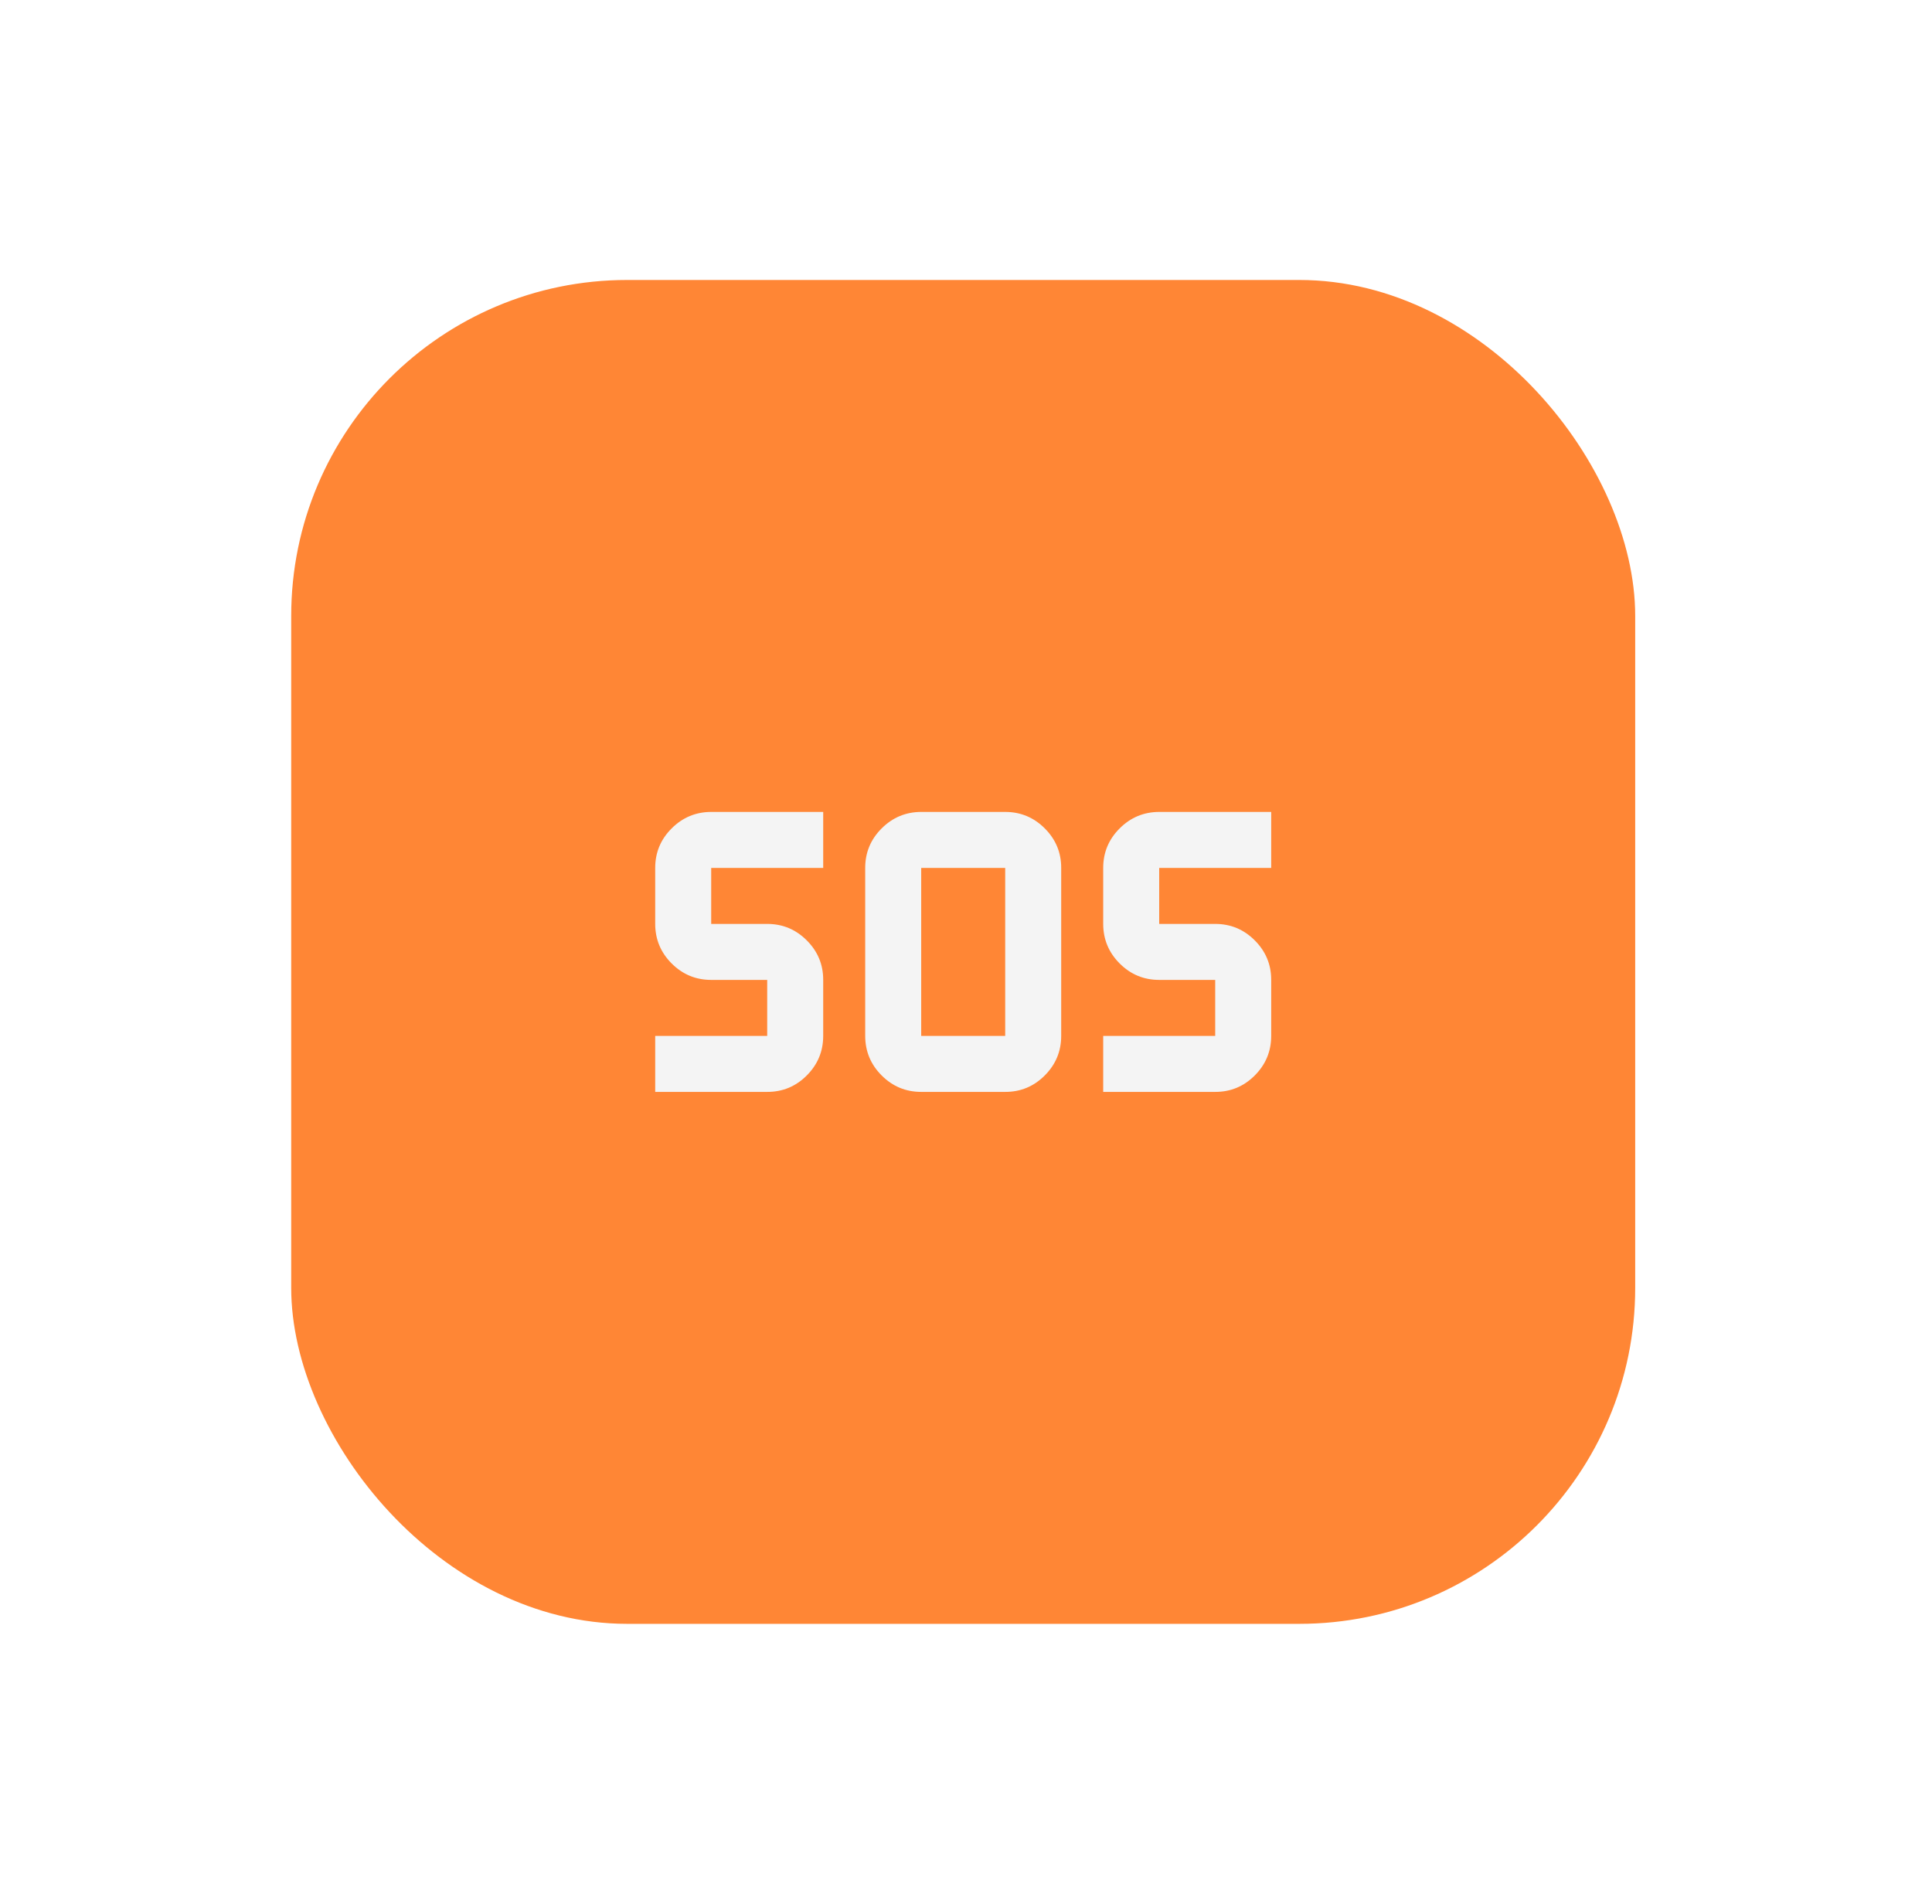 <?xml version="1.0" encoding="UTF-8"?> <svg xmlns="http://www.w3.org/2000/svg" width="69" height="68" viewBox="0 0 69 68" fill="none"><g filter="url(#filter0_d_56377_13412)"><rect x="10.4" y="10" width="48" height="48" rx="12" fill="#FF8635"></rect><path d="M32.9 39C32.35 39 31.879 38.804 31.488 38.413C31.097 38.022 30.901 37.551 30.9 37V31C30.9 30.45 31.096 29.979 31.488 29.588C31.88 29.197 32.351 29.001 32.9 29H35.9C36.45 29 36.921 29.196 37.313 29.588C37.705 29.98 37.901 30.451 37.9 31V37C37.9 37.55 37.704 38.021 37.313 38.413C36.922 38.805 36.451 39.001 35.9 39H32.9ZM23.4 39V37H27.4V35H25.4C24.85 35 24.379 34.804 23.988 34.413C23.597 34.022 23.401 33.551 23.4 33V31C23.4 30.45 23.596 29.979 23.988 29.588C24.38 29.197 24.851 29.001 25.4 29H29.4V31H25.4V33H27.4C27.95 33 28.421 33.196 28.813 33.588C29.205 33.98 29.401 34.451 29.4 35V37C29.4 37.55 29.204 38.021 28.813 38.413C28.422 38.805 27.951 39.001 27.4 39H23.4ZM39.4 39V37H43.4V35H41.4C40.85 35 40.379 34.804 39.988 34.413C39.597 34.022 39.401 33.551 39.4 33V31C39.4 30.45 39.596 29.979 39.988 29.588C40.38 29.197 40.851 29.001 41.4 29H45.4V31H41.4V33H43.4C43.95 33 44.421 33.196 44.813 33.588C45.205 33.98 45.401 34.451 45.4 35V37C45.4 37.55 45.204 38.021 44.813 38.413C44.422 38.805 43.951 39.001 43.4 39H39.4ZM32.9 37H35.9V31H32.9V37Z" fill="#F4F4F4"></path></g><defs><filter id="filter0_d_56377_13412" x="0.4" y="0" width="68" height="68" filterUnits="userSpaceOnUse" color-interpolation-filters="sRGB"><feFlood flood-opacity="0" result="BackgroundImageFix"></feFlood><feColorMatrix in="SourceAlpha" type="matrix" values="0 0 0 0 0 0 0 0 0 0 0 0 0 0 0 0 0 0 127 0" result="hardAlpha"></feColorMatrix><feMorphology radius="2" operator="dilate" in="SourceAlpha" result="effect1_dropShadow_56377_13412"></feMorphology><feOffset></feOffset><feGaussianBlur stdDeviation="4"></feGaussianBlur><feComposite in2="hardAlpha" operator="out"></feComposite><feColorMatrix type="matrix" values="0 0 0 0 0.921 0 0 0 0 0.485 0 0 0 0 0.196 0 0 0 0.4 0"></feColorMatrix><feBlend mode="normal" in2="BackgroundImageFix" result="effect1_dropShadow_56377_13412"></feBlend><feBlend mode="normal" in="SourceGraphic" in2="effect1_dropShadow_56377_13412" result="shape"></feBlend></filter></defs></svg> 